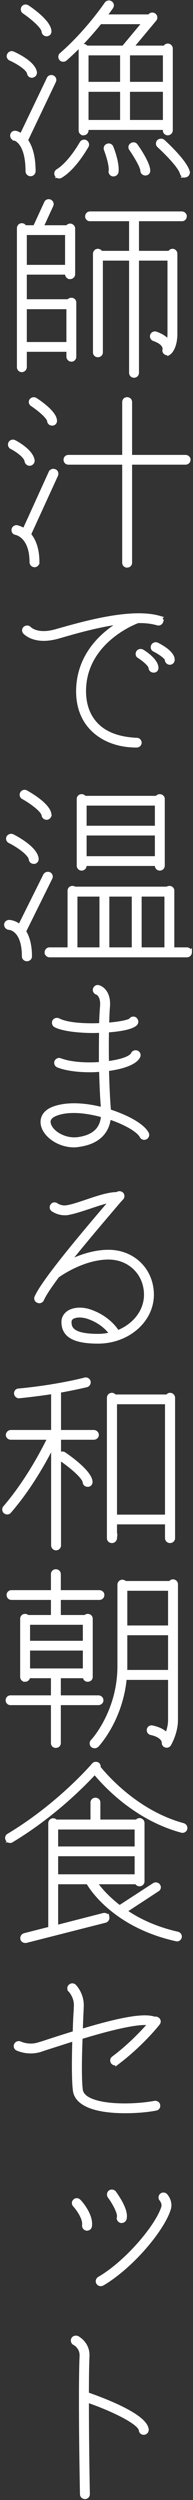 <svg xmlns="http://www.w3.org/2000/svg" width="27" height="348" viewBox="0 0 27 348"><rect x="0" y="0" width="27" height="348" fill="#333333" stroke="none"/><path stroke-width=".5" stroke="#fff" fill="#fff" d="M18.228 64.431v13.888c0 .26-.187.442-.454.442a.423.423 0 0 1-.428-.442V64.431H9.568a.423.423 0 0 1-.428-.442c0-.234.187-.416.428-.416h7.778v-7.595c0-.26.187-.442.428-.442.267 0 .454.182.454.442v7.595h7.725c.241 0 .455.182.455.416 0 .26-.214.442-.455.442h-7.725zm7.619-39.965c-.188 0-.375-.156-.428-.338-.241-.988-2.406-3.095-3.208-3.823-.187-.156-.187-.442-.027-.624.188-.156.455-.182.642-.026.321.286 3.101 2.834 3.475 4.265a.442.442 0 0 1-.348.52c-.026 0-.053.026-.106.026zm-2.807-6.32v-.312H12.134v.312c0 .26-.214.442-.455.442a.422.422 0 0 1-.427-.442V6.807c0-.26.187-.442.427-.442.187 0 .321.104.401.234h5.186l2.914-3.485h-6.175c-1.149 1.43-2.834 3.355-4.865 5.123a.408.408 0 0 1-.294.104c-.107 0-.241-.026-.321-.13-.16-.182-.16-.468.027-.624C12.241 4.388 14.834.539 14.86.513a.45.45 0 0 1 .615-.13c.214.13.267.416.134.598 0 .026-.348.494-.936 1.275h6.228l.081-.104c.133-.182.427-.208.614-.052a.439.439 0 0 1 .081.598l-3.262 3.901h4.652a.432.432 0 0 1 .401-.286c.24 0 .454.208.454.442v11.391a.462.462 0 0 1-.454.442c-.241 0-.455-.208-.428-.442zM17.052 7.457h-4.918v4.187h4.918V7.457zm0 5.072h-4.918v4.421h4.918v-4.421zm5.988-5.072h-5.106v4.187h5.106V7.457zm0 5.072h-5.106v4.421h5.106v-4.421zm-8.26 8.27a.422.422 0 0 1 .267-.546c.214-.104.482.026.562.234.107.234.882 2.263.721 3.459a.478.478 0 0 1-.454.364h-.053c-.241-.026-.428-.26-.375-.494.107-.832-.454-2.445-.668-3.017zm3.529-.052a.394.394 0 0 1 .106-.598c.214-.156.482-.104.615.104.294.39 1.711 2.471 1.738 3.485.026.234-.161.442-.428.442-.241 0-.454-.182-.454-.416-.027-.598-.989-2.159-1.577-3.017zm-5.694 9.793a.41.41 0 0 1-.454-.417c0-.26.187-.442.454-.442h12.804c.267 0 .454.182.454.442a.41.41 0 0 1-.454.417h-6.228v4.629h4.517c.08-.156.241-.286.428-.286.24 0 .427.208.427.442V46.43c0 2.003-.801 2.653-.882 2.705a.459.459 0 0 1-.267.078c-.08 0-.187-.026-.241-.078-.187-.104-.24-.286-.187-.468 0-.026.214-.858-1.443-1.431-.241-.078-.374-.338-.294-.546a.443.443 0 0 1 .561-.286c.936.338 1.47.754 1.764 1.17.054-.286.107-.676.107-1.144V36.027h-4.49v15.865a.444.444 0 0 1-.455.442.438.438 0 0 1-.427-.442V36.027h-4.17v13.03c0 .234-.188.416-.455.416a.417.417 0 0 1-.428-.416V35.325a.44.44 0 0 1 .428-.442c.187 0 .374.13.428.286h4.197V30.54h-5.694zm-.642-10.807c.214.13.294.364.188.598-.081.104-1.658 2.991-3.636 4.187a.438.438 0 0 1-.24.078.466.466 0 0 1-.375-.208c-.133-.208-.053-.468.134-.598 1.791-1.092 3.315-3.849 3.341-3.875a.445.445 0 0 1 .588-.182zm-8.313-.208c.562.78 1.069 2.08 1.069 4.317a.461.461 0 0 1-.454.442.461.461 0 0 1-.454-.442c0-4.135-1.765-4.525-1.791-4.525a.443.443 0 0 1-.348-.521c.027-.234.267-.39.508-.338.027 0 .374.078.802.39l3.796-7.906c.08-.208.347-.312.588-.208.214.104.321.364.214.572l-3.93 8.219zM6.52 4.804a.459.459 0 0 1-.454-.416c-.027-.65-1.604-1.976-2.727-2.731a.435.435 0 0 1-.106-.598c.133-.208.4-.234.614-.104.508.338 3.021 2.055 3.101 3.381.027.26-.16.442-.401.468H6.52zm-1.978 5.748c-.026.026-.053.026-.08.026a.429.429 0 0 1-.428-.364c-.133-.728-1.79-1.665-2.566-2.003-.24-.104-.347-.364-.24-.572.107-.234.374-.338.588-.234.294.13 2.86 1.274 3.101 2.653.026.234-.134.468-.375.494zm-2.78 105.811c.321.156 3.208 1.639 3.395 3.147.027.26-.134.468-.374.494h-.054c-.24 0-.427-.156-.454-.39-.107-.806-1.844-1.951-2.94-2.497a.421.421 0 0 1-.187-.572.485.485 0 0 1 .614-.182zm.989 12.562l3.529-7.074a.478.478 0 0 1 .615-.208.422.422 0 0 1 .187.572l-3.689 7.438c.454.702.829 1.794.829 3.485 0 .234-.214.416-.455.416-.24 0-.454-.182-.454-.416 0-3.823-1.978-3.953-2.059-3.953a.48.48 0 0 1-.427-.468c0-.234.214-.416.454-.416.054 0 .775.026 1.47.624zm-1.229 71.236c-.241 0-.455-.182-.455-.416 0-.234.214-.442.455-.442h5.88v-5.514c-1.363.208-2.94.416-4.704.598h-.027a.458.458 0 0 1-.454-.39c-.027-.26.16-.468.401-.468 5.319-.494 9.222-1.509 9.275-1.535a.46.46 0 0 1 .535.313.464.464 0 0 1-.321.546c-.027 0-1.47.364-3.822.78v5.67h4.838c.24 0 .454.208.454.442s-.214.416-.454.416H8.285v2.471l.08-.156a.463.463 0 0 1 .615-.105c.614.417 3.608 2.497 3.715 3.876.027.26-.16.468-.401.468h-.027c-.24 0-.427-.156-.454-.39-.053-.729-1.978-2.315-3.341-3.225a.784.784 0 0 1-.187-.26v12.275a.44.44 0 0 1-.428.442.445.445 0 0 1-.455-.442v-13.992c-.962 1.925-3.1 5.878-6.067 9.285a.424.424 0 0 1-.321.156.57.57 0 0 1-.294-.104.441.441 0 0 1-.054-.624c3.208-3.719 5.453-8.089 6.229-9.675H1.522zm11.547 45.491c.134-.182.428-.208.615-.078.134.13.187.312.134.468.882 1.066 5.212 6.19 11.815 7.984.24.078.374.312.32.546a.442.442 0 0 1-.561.286c-6.629-1.794-10.959-6.684-12.136-8.114-1.39 1.508-5.666 5.904-11.601 9.467a.428.428 0 0 1-.614-.13.419.419 0 0 1 .133-.599c7.137-4.265 11.842-9.778 11.895-9.83zM2.832 284.415s1.176.572 2.566.13l.615-.182a168.8 168.8 0 0 1 4.41-1.405c.027-1.222.08-2.315.134-3.043l.026-.624c.081-1.326-.775-2.211-.801-2.237a.409.409 0 0 1 .026-.598.436.436 0 0 1 .615 0c.053.052 1.123 1.145 1.043 2.861l-.027.624c-.027.676-.08 1.639-.107 2.757 4.678-1.404 8.687-2.341 10.291-1.716a.439.439 0 0 1 .428.078c.214.13.24.416.08.598-.08.13-2.379 2.991-5.747 5.513a.525.525 0 0 1-.267.078.436.436 0 0 1-.348-.156c-.16-.208-.134-.468.08-.624 2.406-1.794 4.277-3.823 5.106-4.785-1.631-.312-5.881.78-9.65 1.924-.107 2.679-.16 5.826.027 7.282.053.417.294.781.722 1.093 1.924 1.326 6.762 1.222 9.596.702.267-.026.481.13.508.364a.405.405 0 0 1-.348.494c-1.149.234-2.726.364-4.33.364-2.272 0-4.624-.312-5.934-1.248-.642-.442-1.016-1.014-1.096-1.665-.187-1.43-.161-4.473-.08-7.126-1.578.495-3.021.963-4.09 1.301l-.615.208a4.47 4.47 0 0 1-1.363.208 4.7 4.7 0 0 1-1.898-.39.421.421 0 0 1-.187-.572c.107-.234.401-.312.615-.208zm7.591 22.538c-.16-.182-.16-.442.027-.598.16-.182.454-.156.615.026.08.052 1.764 1.872 1.55 3.485-.027.234-.214.39-.454.39h-.054a.456.456 0 0 1-.374-.494c.133-1.015-.909-2.367-1.31-2.809zm.401 18.458c.053.026 1.497.78 1.443 2.522-.053 1.197-.08 3.069-.08 5.306 1.551.546 8.126 2.861 8.367 4.941a.456.456 0 0 1-.455.494.43.43 0 0 1-.427-.39c-.134-1.118-4.331-3.043-7.485-4.109 0 4.031.054 8.999.134 13.004a.439.439 0 0 1-.428.442c-.24 0-.454-.182-.454-.416-.134-6.632-.214-15.917-.054-19.298.027-1.196-.962-1.716-.989-1.716-.214-.104-.294-.39-.187-.598.107-.208.401-.287.615-.182zm4.464-19.68a.473.473 0 0 1 .107-.625.47.47 0 0 1 .615.104c.294.417 1.791 2.471 1.443 3.667a.455.455 0 0 1-.428.313h-.106c-.241-.078-.401-.313-.321-.547.16-.572-.668-2.054-1.31-2.912zm-1.203 12.249a.429.429 0 0 1-.374-.208c-.134-.208-.054-.468.134-.598 3.902-2.263 8.099-7.256 8.954-9.883.187-.598-.24-1.092-.267-1.118a.44.44 0 0 1 .053-.624.436.436 0 0 1 .615.052c.027.026.802.884.428 1.95-.909 2.835-5.186 7.958-9.302 10.377-.081.026-.161.052-.241.052zm-6.201-55.944v6.19l6.602-1.69c.267-.052.481.078.561.312a.464.464 0 0 1-.32.546L3.66 270.203c-.24.052-.508-.078-.561-.312a.464.464 0 0 1 .321-.546l3.582-.911v-14.642c0-.234.187-.442.427-.442a.47.47 0 0 1 .374.182h5.106v-2.627c0-.234.187-.416.454-.416.241 0 .428.182.428.416v2.627h5.346c.08-.104.214-.208.374-.208.268 0 .455.208.455.442v8.114a.444.444 0 0 1-.455.442c-.187 0-.347-.13-.427-.286h-5.747c.508.755 1.603 2.081 3.394 3.433l4.812-3.121a.463.463 0 0 1 .615.105.394.394 0 0 1-.107.598l-4.544 2.965c1.791 1.248 4.223 2.418 7.324 3.12.24.052.401.287.347.521-.053.208-.267.39-.534.312-8.34-1.847-11.762-6.866-12.35-7.933h-4.41zm11.2-7.62h-11.2v2.861h11.2v-2.861zm0 6.736v-3.017h-11.2v3.017h11.2zM14.379 154.39c-.134-1.56-.214-3.485-.267-5.461-.508.052-1.016.078-1.524.078-1.684 0-3.341-.208-4.464-.65-.24-.104-.347-.338-.267-.572.107-.208.347-.339.588-.234 1.443.546 3.662.676 5.64.52 0-1.587 0-3.173.027-4.552-.348 0-.668.026-.989.026-2.165 0-4.357-.26-5.373-.78a.459.459 0 0 1-.187-.598c.107-.208.374-.286.615-.182 1.176.624 3.688.78 5.934.676.027-1.04.08-1.924.133-2.549.134-1.612-.668-1.898-.695-1.898-.24-.078-.374-.338-.294-.546.081-.234.321-.364.535-.286.08 0 1.55.468 1.337 2.808-.054.599-.081 1.431-.107 2.419 1.657-.13 3.02-.39 3.261-.65a.444.444 0 0 1 .615-.13c.187.156.267.416.133.624-.374.546-2.058.884-4.036 1.014a124.895 124.895 0 0 0 0 4.5c1.818-.208 3.288-.677 3.582-1.275.08-.208.347-.312.588-.208.214.104.321.364.214.572-.428.911-2.246 1.535-4.384 1.795.053 2.028.134 4.031.267 5.592 0 .078.027.13.027.208 2.539.806 4.731 2.028 5.293 3.146.107.209 0 .469-.214.573a.432.432 0 0 1-.588-.208c-.428-.807-2.272-1.873-4.518-2.601-.214 2.106-1.63 3.459-4.143 3.823a3.86 3.86 0 0 1-.748.078c-2.139 0-4.01-1.352-4.384-2.783-.268-1.092.321-2.002 1.63-2.445 1.871-.65 4.411-.468 6.763.156zm-7.511 2.055c.294 1.196 2.219 2.367 4.116 2.081 2.166-.312 3.288-1.405 3.395-3.225-1.31-.364-2.726-.624-4.036-.624-.882 0-1.711.104-2.406.364-.615.208-1.283.624-1.069 1.404zm8.794 58.098c-.267 0-.454-.182-.454-.416v-19.558c0-.234.187-.442.454-.442.161 0 .294.104.374.234h7.378c.08-.13.214-.234.374-.234.241 0 .455.208.455.442v19.532c0 .26-.214.442-.455.442a.445.445 0 0 1-.454-.442v-2.159h-7.217v2.185a.459.459 0 0 1-.455.416zm7.672-3.459v-15.865h-7.217v15.865h7.217zm-5.854 22.505c-.535 5.774-3.769 9.233-3.903 9.389a.572.572 0 0 1-.347.13.57.57 0 0 1-.294-.104.441.441 0 0 1-.027-.625c.053-.026 3.769-4.057 3.769-10.455v-11.339c0-.234.187-.442.454-.442a.46.46 0 0 1 .348.182h6.335c.08-.13.214-.234.374-.234.268 0 .455.208.455.442v18.908c0 1.742-.909 3.303-.936 3.355a.442.442 0 0 1-.401.234c-.027 0-.08 0-.134-.026a.424.424 0 0 1-.294-.443c0-.026.027-.91-1.764-1.3a.426.426 0 0 1-.321-.52c.054-.234.268-.364.508-.312 1.096.234 1.684.65 2.032 1.04.214-.546.428-1.274.428-2.028v-5.852H17.48zm6.282-12.406H17.56v5.332h6.202v-5.332zm0 6.19H17.56v4.551c0 .26 0 .547-.027.781h6.229v-5.332zm-15.959-8.686c.268 0 .455.182.455.442v2.47h5.64c.241 0 .454.182.454.417 0 .26-.213.442-.454.442h-5.64v2.6h3.689a.384.384 0 0 1 .32-.156c.268 0 .455.182.455.442v8.089c0 .234-.187.416-.455.416a.416.416 0 0 1-.427-.416v-.078H8.258v2.887h5.506c.241 0 .455.182.455.442 0 .234-.214.416-.455.416H8.258v5.539c0 .235-.187.417-.455.417a.417.417 0 0 1-.427-.417V237.1H1.468a.416.416 0 0 1-.427-.416c0-.26.187-.442.427-.442h5.908v-2.887H3.954v.078c0 .234-.187.416-.454.416a.417.417 0 0 1-.428-.416v-8.089c0-.26.187-.442.428-.442.133 0 .267.052.347.156h3.529v-2.6H1.602a.423.423 0 0 1-.428-.442c0-.235.187-.417.428-.417h5.774v-2.47c0-.26.187-.442.427-.442zm-3.849 13.81h7.886v-2.991H3.954v2.991zm0-6.58v2.73h7.886v-2.73H3.954zm11.227-50.839c-3.582 0-6.923 2.393-7.137 2.549-1.042 1.404-1.844 2.575-2.138 3.277a.479.479 0 0 1-.428.26.381.381 0 0 1-.16-.052.39.39 0 0 1-.241-.546c1.042-2.393 7.164-9.545 10.505-13.446-.936.182-2.032.546-3.101.91-1.042.338-2.031.676-2.887.832-.187.052-.347.052-.534.052-.963 0-1.658-.494-1.684-.52-.187-.13-.241-.416-.08-.598.133-.208.401-.234.614-.078 0 0 .669.468 1.524.286.775-.13 1.737-.468 2.753-.806 1.47-.494 2.994-1.014 4.224-1.014.16-.156.401-.156.588-.026a.44.44 0 0 1 .053.624l-.321.338c-1.71 2.002-4.731 5.514-7.19 8.582 1.443-.702 3.475-1.482 5.64-1.482 3.475 0 6.095 2.575 6.095 6.008 0 3.615-3.395 6.554-7.565 6.554-3.341 0-4.865-.859-4.865-2.783 0-.52.267-.988.722-1.301.775-.52 2.031-.572 3.234-.104 2.459.911 3.475 2.575 3.528 2.653.027.052.054.13.054.208 2.352-.884 4.01-2.887 4.01-5.227 0-2.939-2.246-5.15-5.213-5.15zm-2.7 8.323c-.695-.26-1.737-.416-2.405 0a.723.723 0 0 0-.321.598c0 .806.214 1.924 3.956 1.924.641 0 1.256-.078 1.844-.234-.641-1.014-1.844-1.846-3.074-2.288zm11.281-91.115a.462.462 0 0 1-.455-.442c0-.312-.909-.962-1.737-1.378a.421.421 0 0 1-.187-.572.455.455 0 0 1 .588-.208c.534.26 2.218 1.17 2.218 2.158a.438.438 0 0 1-.427.442zm-2.727.703c-.027-.468-.989-1.223-1.604-1.613-.214-.104-.267-.39-.133-.598.106-.182.401-.26.614-.13.321.182 1.925 1.222 2.005 2.263.027.26-.134.468-.401.468h-.027c-.24 0-.427-.156-.454-.39zm-9.623 27.951a.439.439 0 0 1-.428-.442v-9.284c0-.234.187-.417.428-.417.187 0 .321.078.401.235h10.158c.053-.157.213-.235.374-.235.267 0 .454.183.454.417v9.284a.444.444 0 0 1-.454.442.439.439 0 0 1-.428-.442v-.208H11.866v.208a.444.444 0 0 1-.454.442zm10.505-9.05H11.866v3.303h10.051v-3.303zm0 7.542v-3.381H11.866v3.381h10.051zm.374-33.465c.241.078.348.312.294.546a.442.442 0 0 1-.561.286c-.802-.234-1.737-.338-2.726-.312-.615.208-7.004 2.757-7.485 8.972-.16 2.159.374 3.98 1.577 5.28 1.256 1.378 3.208 2.106 5.747 2.211.241 0 .428.208.428.442s-.214.416-.455.416c-2.78 0-4.971-.963-6.388-2.497-1.363-1.482-1.978-3.511-1.791-5.904.374-4.707 3.769-7.464 6.068-8.79-3.154.39-6.496 1.352-8.474 1.924l-.454.13c-.775.208-1.417.286-1.952.286-1.817 0-2.619-.884-2.673-.936-.16-.182-.133-.468.054-.598.214-.156.481-.13.641.052.054.052 1.096 1.092 3.662.364l.455-.13c3.261-.91 10.051-2.887 14.033-1.742zM1.415 61.674a.445.445 0 0 1 .588-.182c.267.13 2.406 1.274 2.593 2.601.027.234-.161.442-.401.494h-.054a.48.48 0 0 1-.454-.39c-.08-.676-1.31-1.535-2.085-1.925-.214-.104-.294-.364-.187-.598zm5.881-2.679c-.241 0-.428-.156-.455-.39-.027-.494-1.256-1.56-2.352-2.288a.42.42 0 0 1-.134-.599.47.47 0 0 1 .615-.104c.454.286 2.673 1.769 2.753 2.913.027.26-.16.468-.401.468h-.026zM3.66 110.251c.508.286 3.128 1.769 3.288 3.121a.443.443 0 0 1-.401.494H6.52a.458.458 0 0 1-.454-.39c-.08-.676-1.711-1.846-2.833-2.47a.423.423 0 0 1-.188-.573c.134-.234.401-.312.615-.182zM1.869 73.716c.027-.234.268-.39.508-.364.027.026.481.104 1.016.442l3.662-8.037a.455.455 0 0 1 .588-.208c.241.078.321.338.241.572l-3.796 8.271c.615.728 1.176 1.898 1.176 3.875a.439.439 0 0 1-.428.442.462.462 0 0 1-.454-.442c0-3.615-2.058-4.031-2.165-4.057a.405.405 0 0 1-.348-.494zm7.725-31.811a.444.444 0 0 1 .401-.208c.241 0 .428.182.428.416v7.542a.439.439 0 0 1-.428.442.462.462 0 0 1-.454-.442v-.936H3.5v2.392a.463.463 0 0 1-.455.443.439.439 0 0 1-.427-.443V31.762c0-.234.187-.442.427-.442.188 0 .348.104.428.286h1.39l1.55-3.355c.081-.234.348-.338.589-.234.213.104.32.364.213.572l-1.39 3.017h3.582a.5.5 0 0 1 .401-.234c.241 0 .455.208.455.442v6.346c0 .26-.214.442-.455.442a.445.445 0 0 1-.454-.442v-.182H3.5v3.927h6.094zM3.5 47.861h6.041v-5.072H3.5v5.072zm5.854-10.742v-4.655H3.5v4.655h5.854zm-2.86 95.447c0-.234.187-.442.427-.442h2.78v-8.141c0-.234.187-.416.428-.416.134 0 .241.052.321.104h12.937a.586.586 0 0 1 .321-.104c.241 0 .428.182.428.416v8.141h2.005c.267 0 .454.208.454.442a.444.444 0 0 1-.454.442H6.921a.438.438 0 0 1-.427-.442zm13.071-.442h3.689v-7.569h-3.689v7.569zm-4.518 0h3.636v-7.569h-3.636v7.569zm-4.464 0h3.582v-7.569h-3.582v7.569z"/></svg>